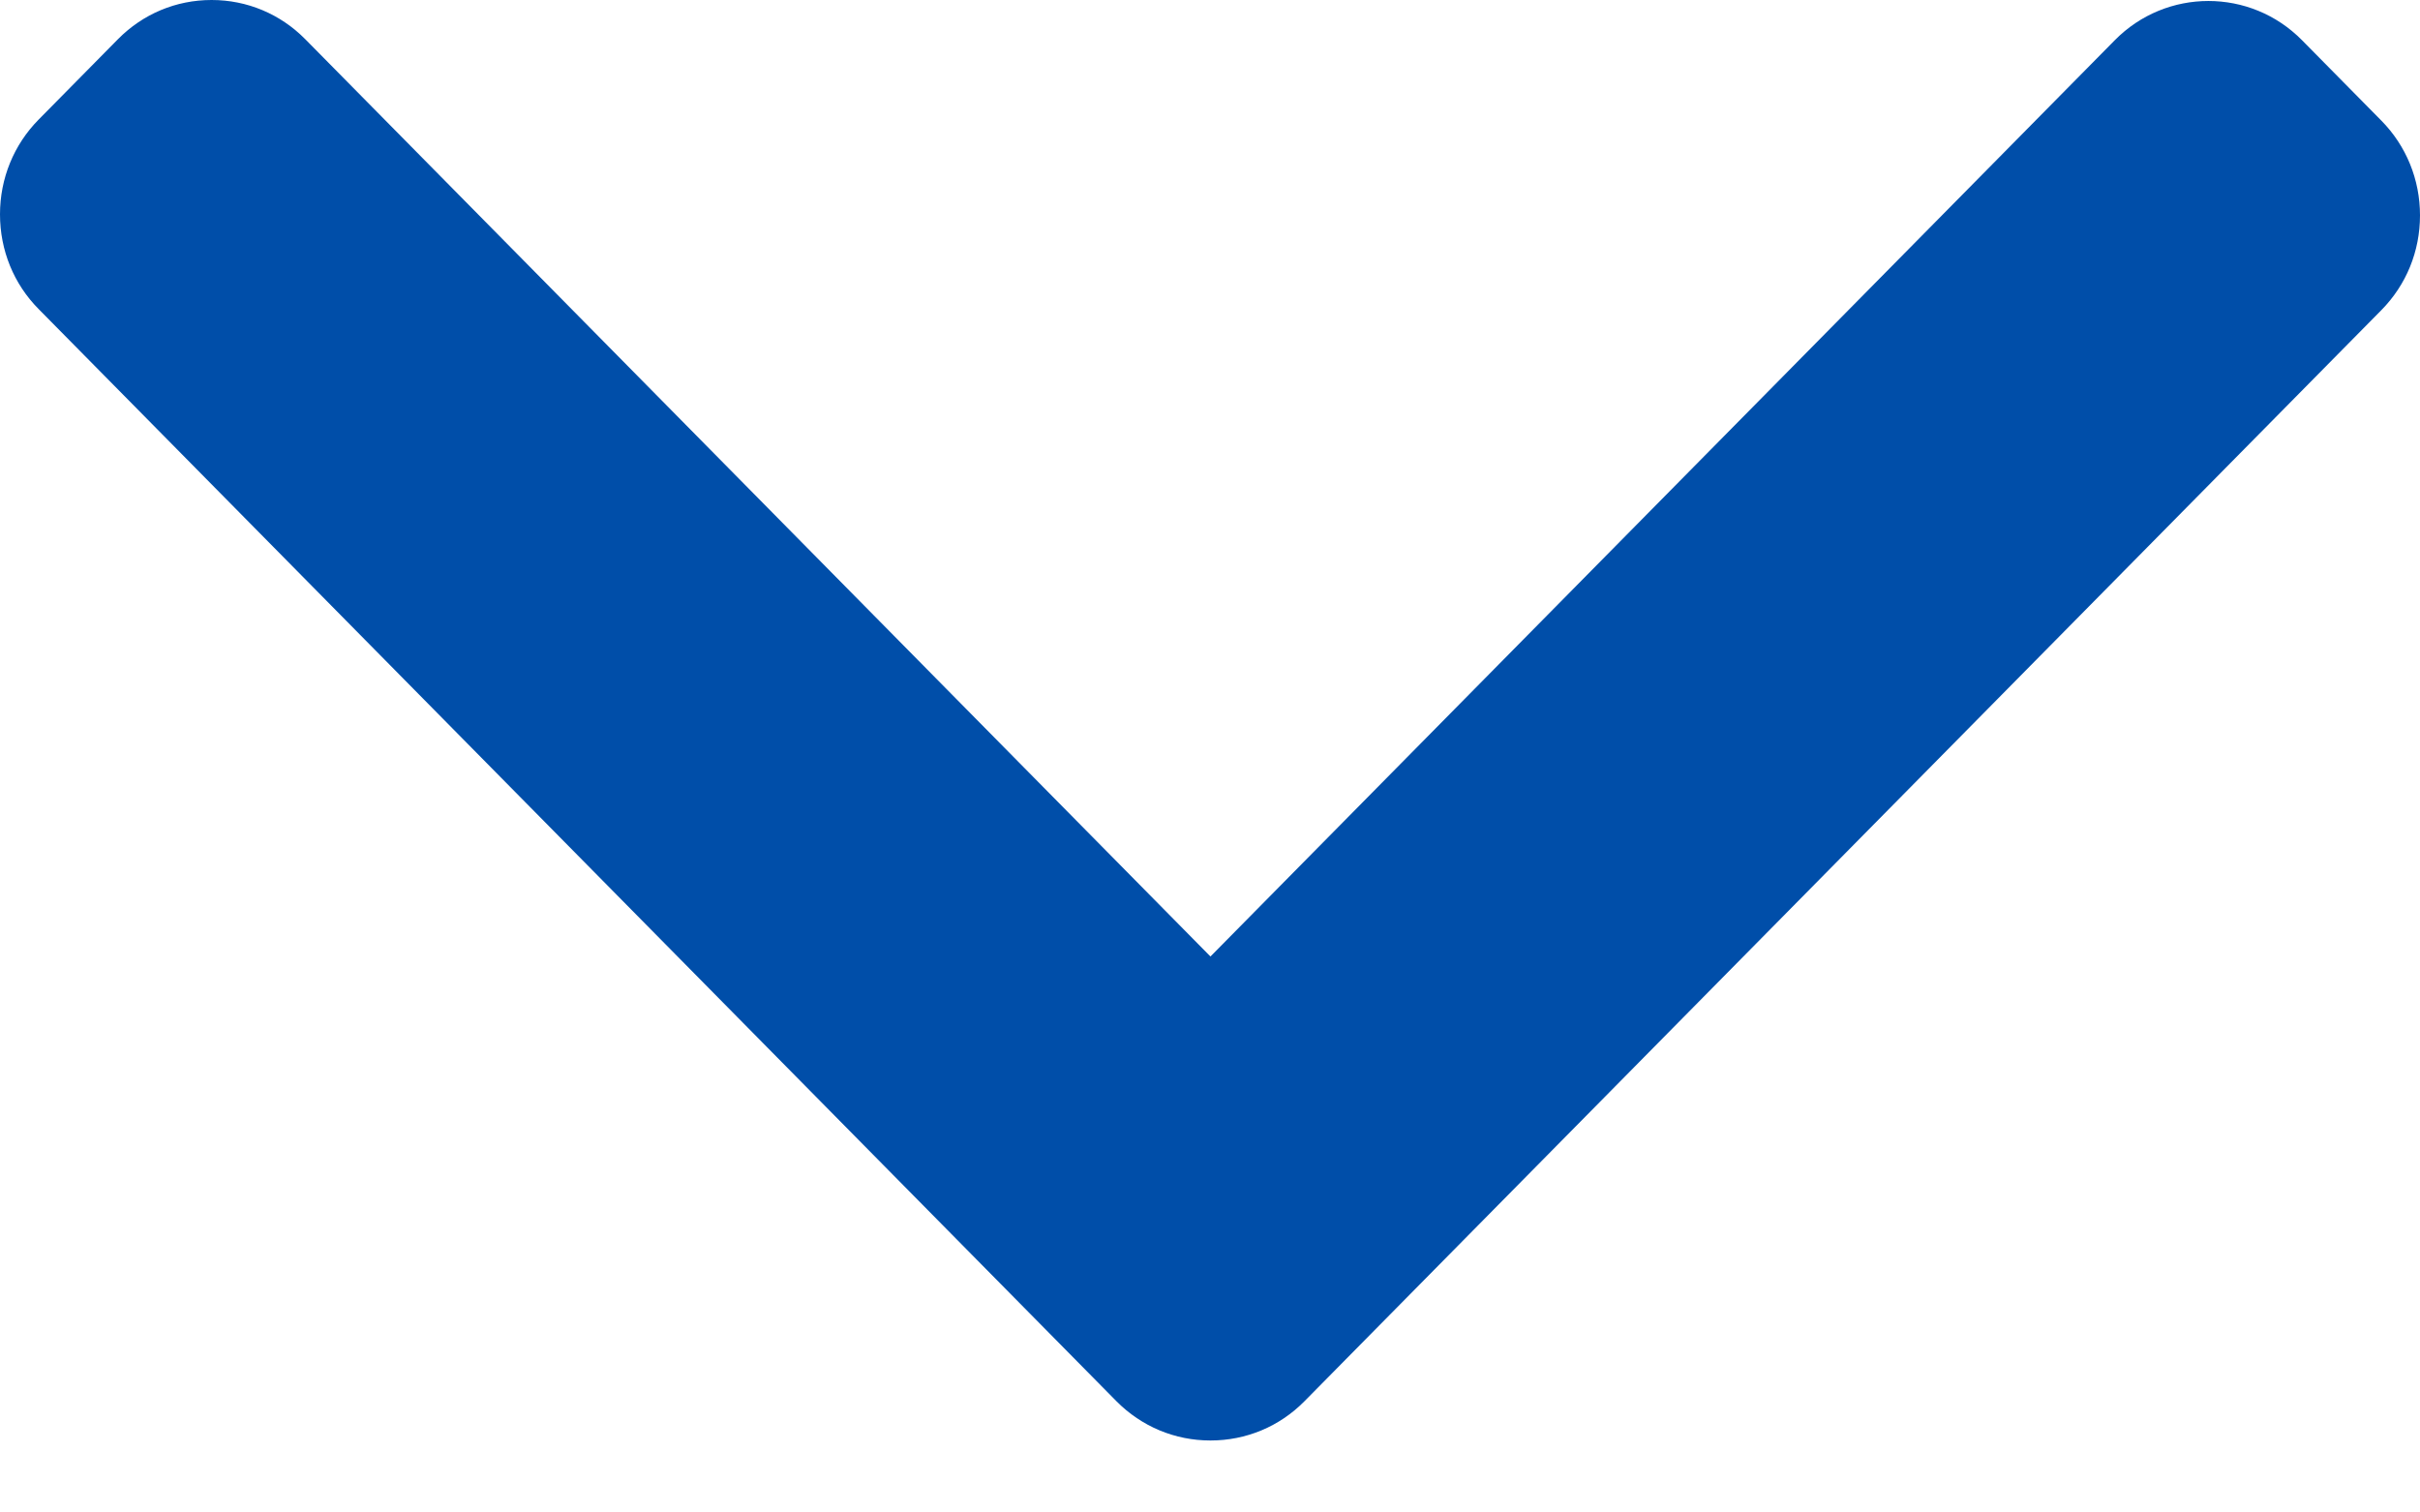<svg width="16" height="10" viewBox="0 0 16 10" fill="none" xmlns="http://www.w3.org/2000/svg">
<path d="M8.624 9.265L15.744 2.051C15.909 1.884 16 1.662 16 1.424C16 1.187 15.909 0.964 15.744 0.797L15.22 0.266C14.879 -0.08 14.323 -0.08 13.982 0.266L8.003 6.324L2.018 0.259C1.853 0.092 1.633 -6.27995e-07 1.399 -6.38235e-07C1.164 -6.48487e-07 0.945 0.092 0.78 0.259L0.256 0.79C0.091 0.957 -5.15722e-08 1.18 -6.19534e-08 1.417C-7.23347e-08 1.655 0.091 1.878 0.256 2.044L7.382 9.265C7.548 9.432 7.768 9.524 8.003 9.524C8.239 9.524 8.459 9.432 8.624 9.265Z" fill="#004EA9"/>
</svg>
